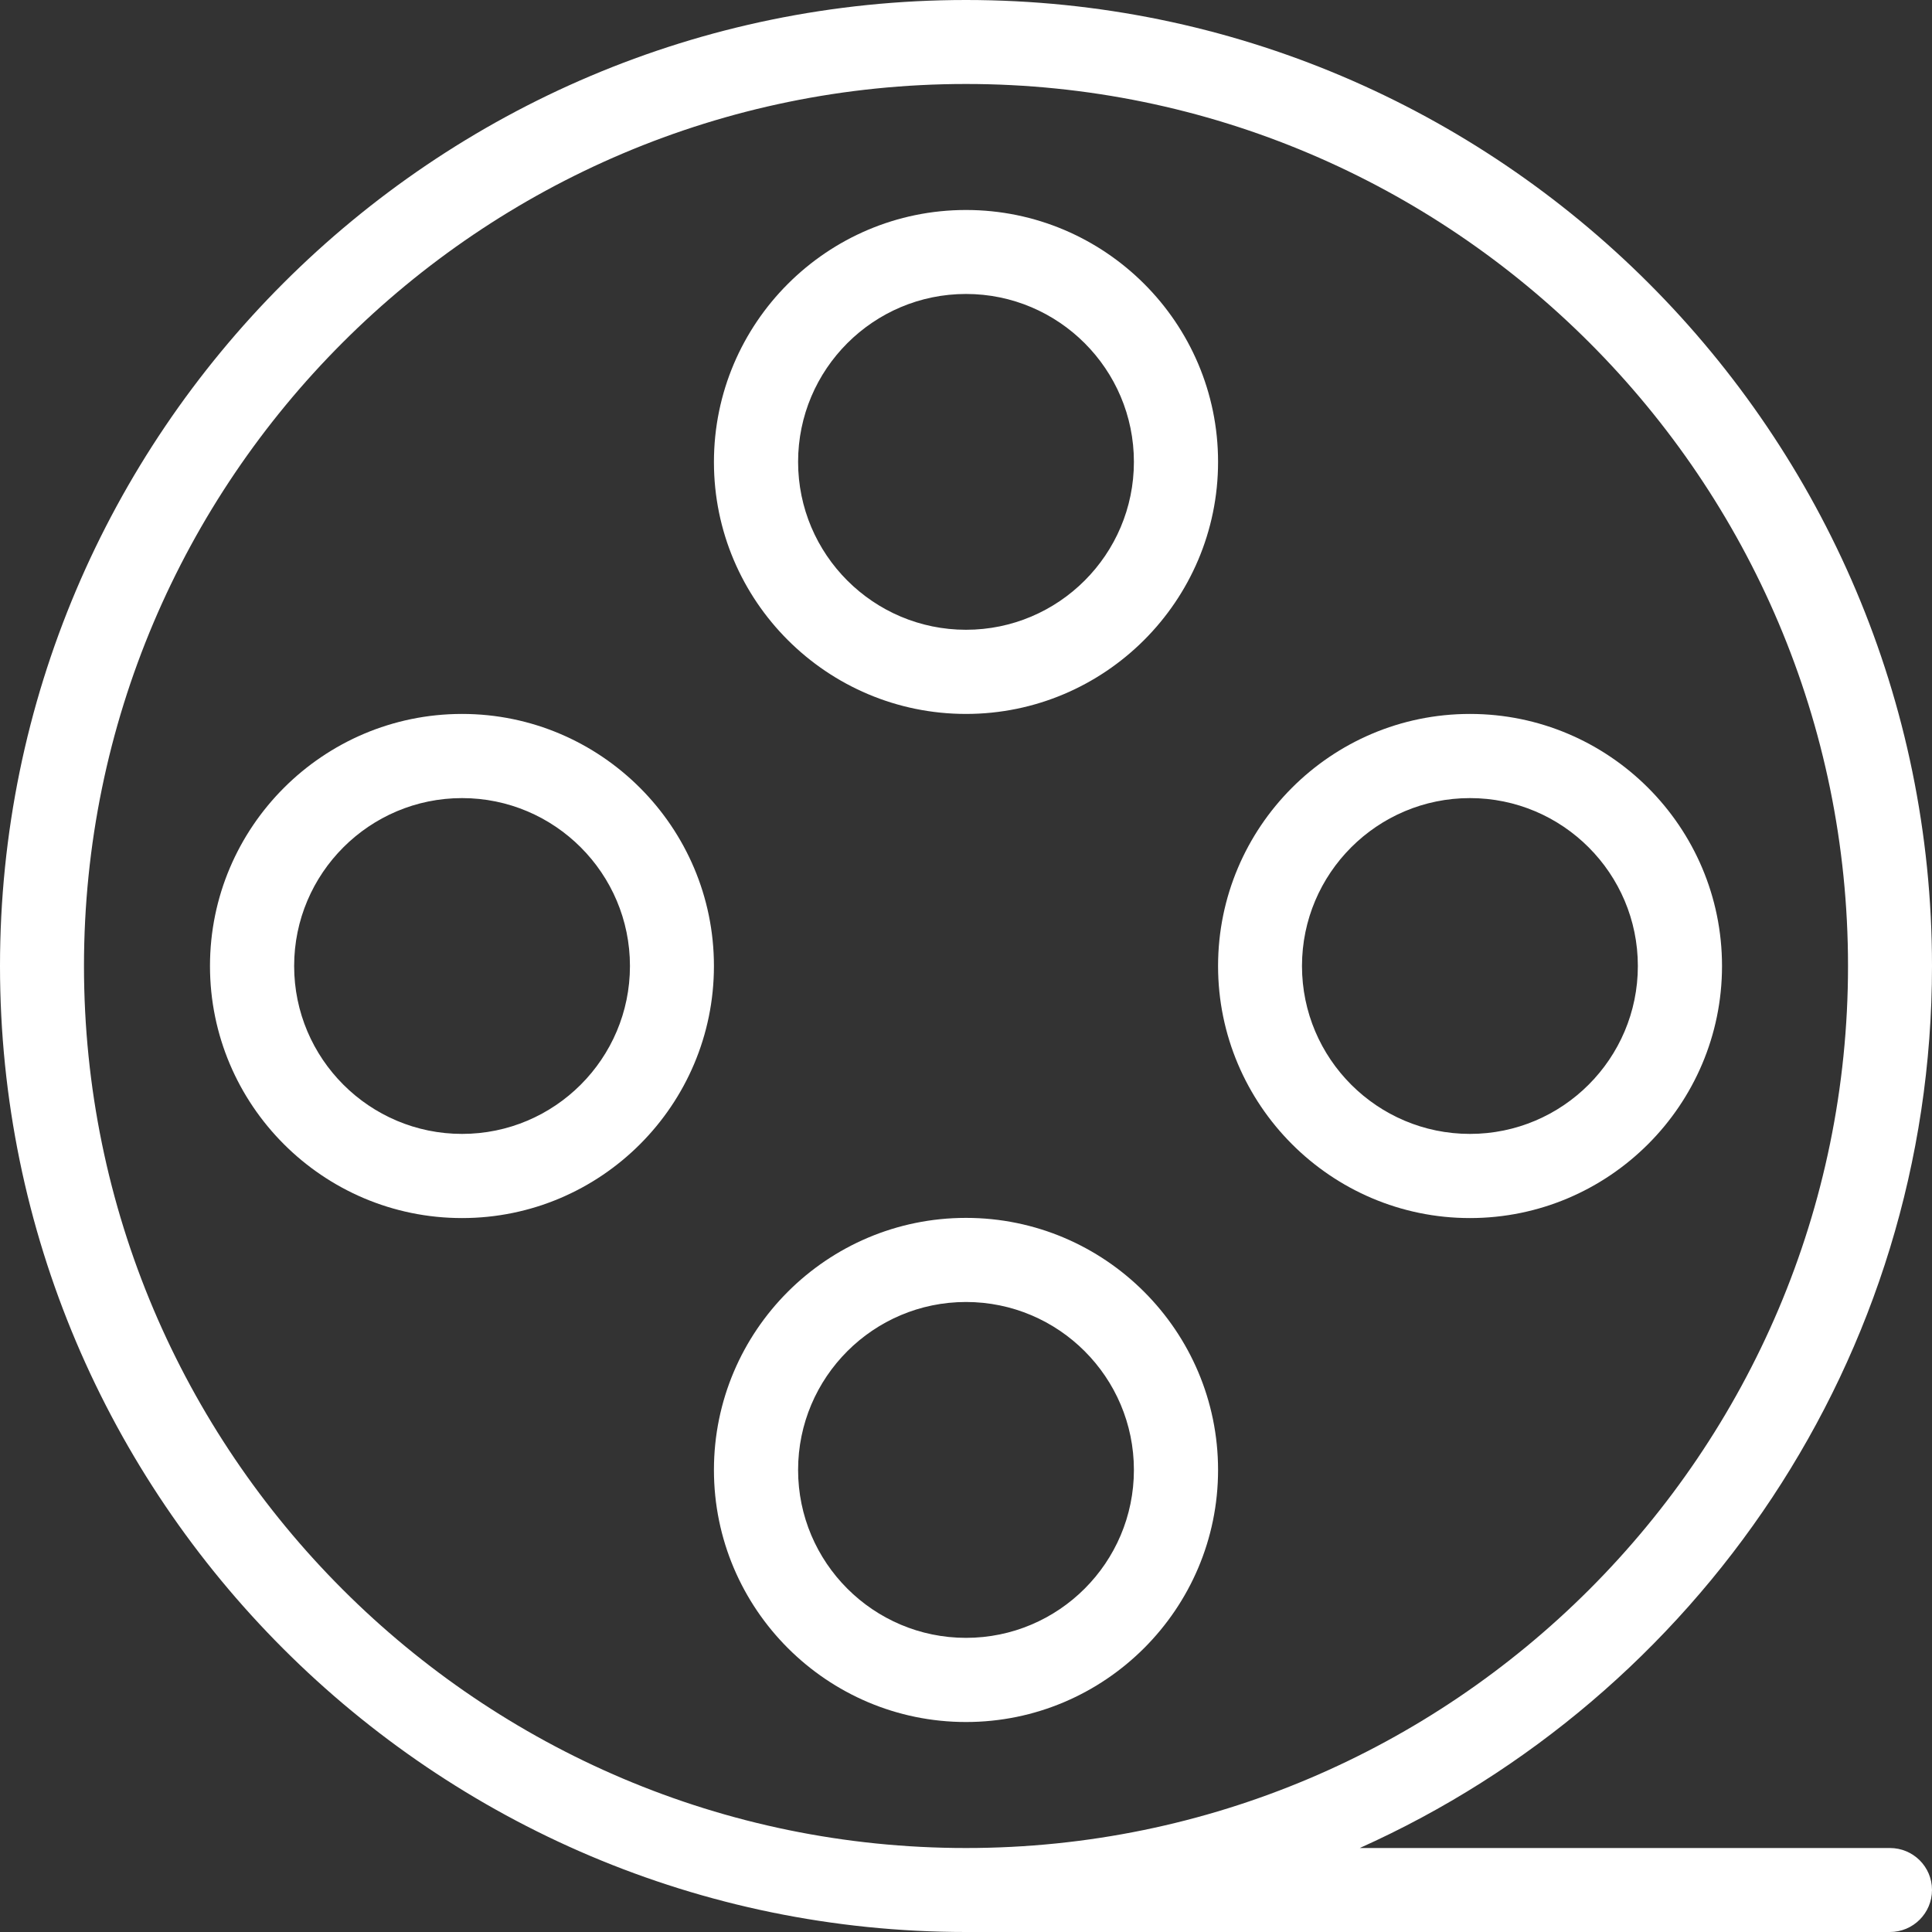 <?xml version="1.0" encoding="UTF-8"?><svg version="1.1" width="32px" height="32px" viewBox="0 0 32.0 32.0" xmlns="http://www.w3.org/2000/svg" xmlns:xlink="http://www.w3.org/1999/xlink"><rect x="0" y="0" width="32.0" height="32.0" fill="#333333" stroke="none"/><defs><clipPath id="i0"><path d="M1920,0 L1920,5378 L0,5378 L0,0 L1920,0 Z"></path></clipPath><clipPath id="i1"><path d="M12.522,16.694 C14.825,16.694 16.697,18.569 16.697,20.869 C16.697,23.172 14.822,25.044 12.522,25.044 C10.222,25.044 8.347,23.172 8.347,20.869 C8.347,18.566 10.219,16.694 12.522,16.694 Z M12.522,18.087 C10.988,18.087 9.741,19.334 9.741,20.869 C9.741,22.403 10.988,23.65 12.522,23.65 C14.056,23.65 15.303,22.403 15.303,20.869 C15.303,19.334 14.056,18.087 12.522,18.087 Z M20.869,8.347 C23.172,8.347 25.044,10.219 25.044,12.522 C25.044,14.825 23.169,16.697 20.869,16.697 C18.569,16.697 16.697,14.822 16.697,12.522 C16.697,10.222 18.566,8.347 20.869,8.347 Z M4.175,8.347 C6.475,8.347 8.347,10.222 8.347,12.522 C8.347,14.822 6.478,16.697 4.175,16.697 C1.872,16.697 1.77635684e-15,14.825 1.77635684e-15,12.522 C1.77635684e-15,10.219 1.875,8.347 4.175,8.347 Z M20.869,9.741 C19.334,9.741 18.087,10.988 18.087,12.522 C18.087,14.056 19.334,15.303 20.869,15.303 C22.403,15.303 23.65,14.056 23.65,12.522 C23.65,10.988 22.403,9.741 20.869,9.741 Z M4.175,9.741 C2.641,9.741 1.394,10.988 1.394,12.522 C1.394,14.056 2.641,15.303 4.175,15.303 C5.709,15.303 6.956,14.056 6.956,12.522 C6.956,10.988 5.709,9.741 4.175,9.741 Z M12.522,0 C14.822,0 16.697,1.869 16.697,4.172 C16.697,6.475 14.822,8.347 12.522,8.347 C10.222,8.347 8.347,6.478 8.347,4.175 C8.347,1.872 10.222,0 12.522,0 Z M12.522,1.391 C10.988,1.391 9.741,2.638 9.741,4.172 C9.741,5.706 10.988,6.953 12.522,6.953 C14.056,6.953 15.303,5.706 15.303,4.172 C15.303,2.638 14.056,1.391 12.522,1.391 Z"></path></clipPath><clipPath id="i2"><path d="M16,0 C24.822,0 32,7.178 32,16 C32,22.5 28.103,28.106 22.522,30.609 L31.303,30.609 C31.688,30.609 32,30.919 32,31.303 C32,31.688 31.688,32 31.303,32 L16,32 C7.178,32 0,24.822 0,16 C0,7.178 7.178,0 16,0 Z M16,1.391 C7.944,1.391 1.391,7.944 1.391,16 C1.391,24.056 7.944,30.609 16,30.609 C24.056,30.609 30.609,24.056 30.609,16 C30.609,7.944 24.056,1.391 16,1.391 Z"></path></clipPath></defs><g transform="translate(-1038.0 -5189.0)"><g clip-path="url(#i0)"><g transform="translate(0.0 4868.0)"><g transform="translate(1038.0 321.0)"><g transform="translate(3.478 3.478)"><g clip-path="url(#i1)"><polygon points="1.77635684e-15,0 25.044,0 25.044,25.044 1.77635684e-15,25.044 1.77635684e-15,0" stroke="none" fill="#FFFFFF"></polygon></g></g><g clip-path="url(#i2)"><polygon points="0,0 32,0 32,32 0,32 0,0" stroke="none" fill="#FFFFFF"></polygon></g></g></g></g></g></svg>